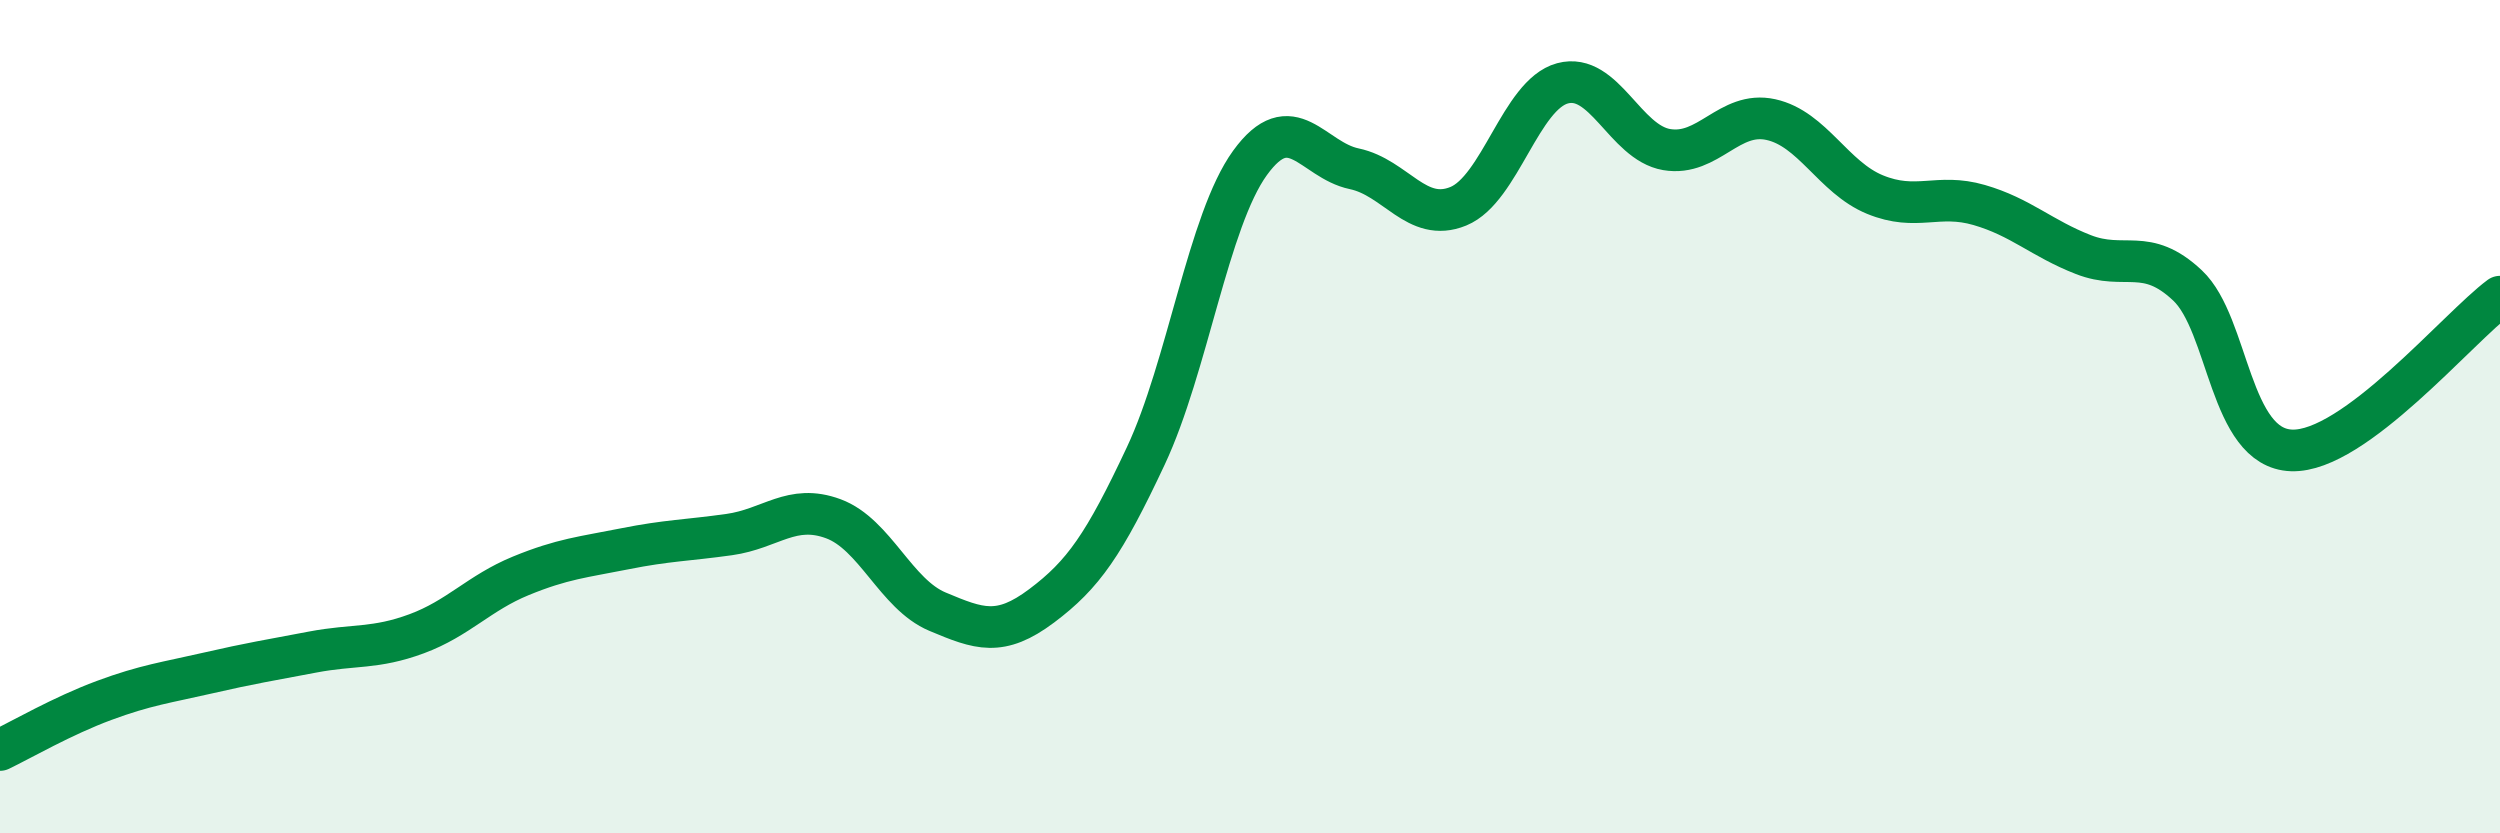 
    <svg width="60" height="20" viewBox="0 0 60 20" xmlns="http://www.w3.org/2000/svg">
      <path
        d="M 0,18 C 0.5,17.76 1.5,17.18 2.5,16.81 C 3.5,16.44 4,16.38 5,16.15 C 6,15.92 6.5,15.84 7.5,15.65 C 8.5,15.46 9,15.58 10,15.21 C 11,14.84 11.5,14.23 12.5,13.82 C 13.5,13.41 14,13.37 15,13.17 C 16,12.97 16.5,12.97 17.5,12.83 C 18.5,12.69 19,12.08 20,12.45 C 21,12.82 21.5,14.26 22.5,14.68 C 23.5,15.1 24,15.29 25,14.54 C 26,13.79 26.5,13.07 27.5,10.94 C 28.5,8.81 29,5.29 30,3.91 C 31,2.53 31.5,3.84 32.5,4.05 C 33.5,4.26 34,5.36 35,4.95 C 36,4.54 36.5,2.27 37.5,2 C 38.5,1.73 39,3.42 40,3.59 C 41,3.76 41.5,2.65 42.5,2.87 C 43.5,3.09 44,4.26 45,4.67 C 46,5.08 46.5,4.63 47.5,4.92 C 48.5,5.21 49,5.72 50,6.11 C 51,6.5 51.5,5.91 52.5,6.85 C 53.5,7.79 53.5,10.76 55,10.81 C 56.5,10.86 59,7.86 60,7.12L60 20L0 20Z"
        fill="#008740"
        opacity="0.1"
        stroke-linecap="round"
        stroke-linejoin="round"
      />
      <path
        d="M 0,18 C 0.5,17.76 1.5,17.18 2.5,16.81 C 3.5,16.44 4,16.38 5,16.15 C 6,15.92 6.5,15.84 7.5,15.65 C 8.5,15.46 9,15.58 10,15.21 C 11,14.84 11.5,14.23 12.5,13.82 C 13.5,13.41 14,13.37 15,13.17 C 16,12.97 16.5,12.97 17.5,12.83 C 18.5,12.69 19,12.08 20,12.45 C 21,12.82 21.5,14.26 22.5,14.68 C 23.5,15.1 24,15.29 25,14.54 C 26,13.79 26.5,13.07 27.5,10.94 C 28.5,8.81 29,5.29 30,3.91 C 31,2.53 31.5,3.84 32.5,4.05 C 33.5,4.26 34,5.36 35,4.95 C 36,4.54 36.5,2.27 37.5,2 C 38.5,1.73 39,3.42 40,3.59 C 41,3.76 41.5,2.65 42.5,2.87 C 43.5,3.09 44,4.26 45,4.67 C 46,5.08 46.5,4.63 47.5,4.92 C 48.5,5.21 49,5.72 50,6.11 C 51,6.5 51.5,5.91 52.5,6.85 C 53.5,7.79 53.5,10.76 55,10.81 C 56.5,10.86 59,7.86 60,7.12"
        stroke="#008740"
        stroke-width="1"
        fill="none"
        stroke-linecap="round"
        stroke-linejoin="round"
      />
    </svg>
  
